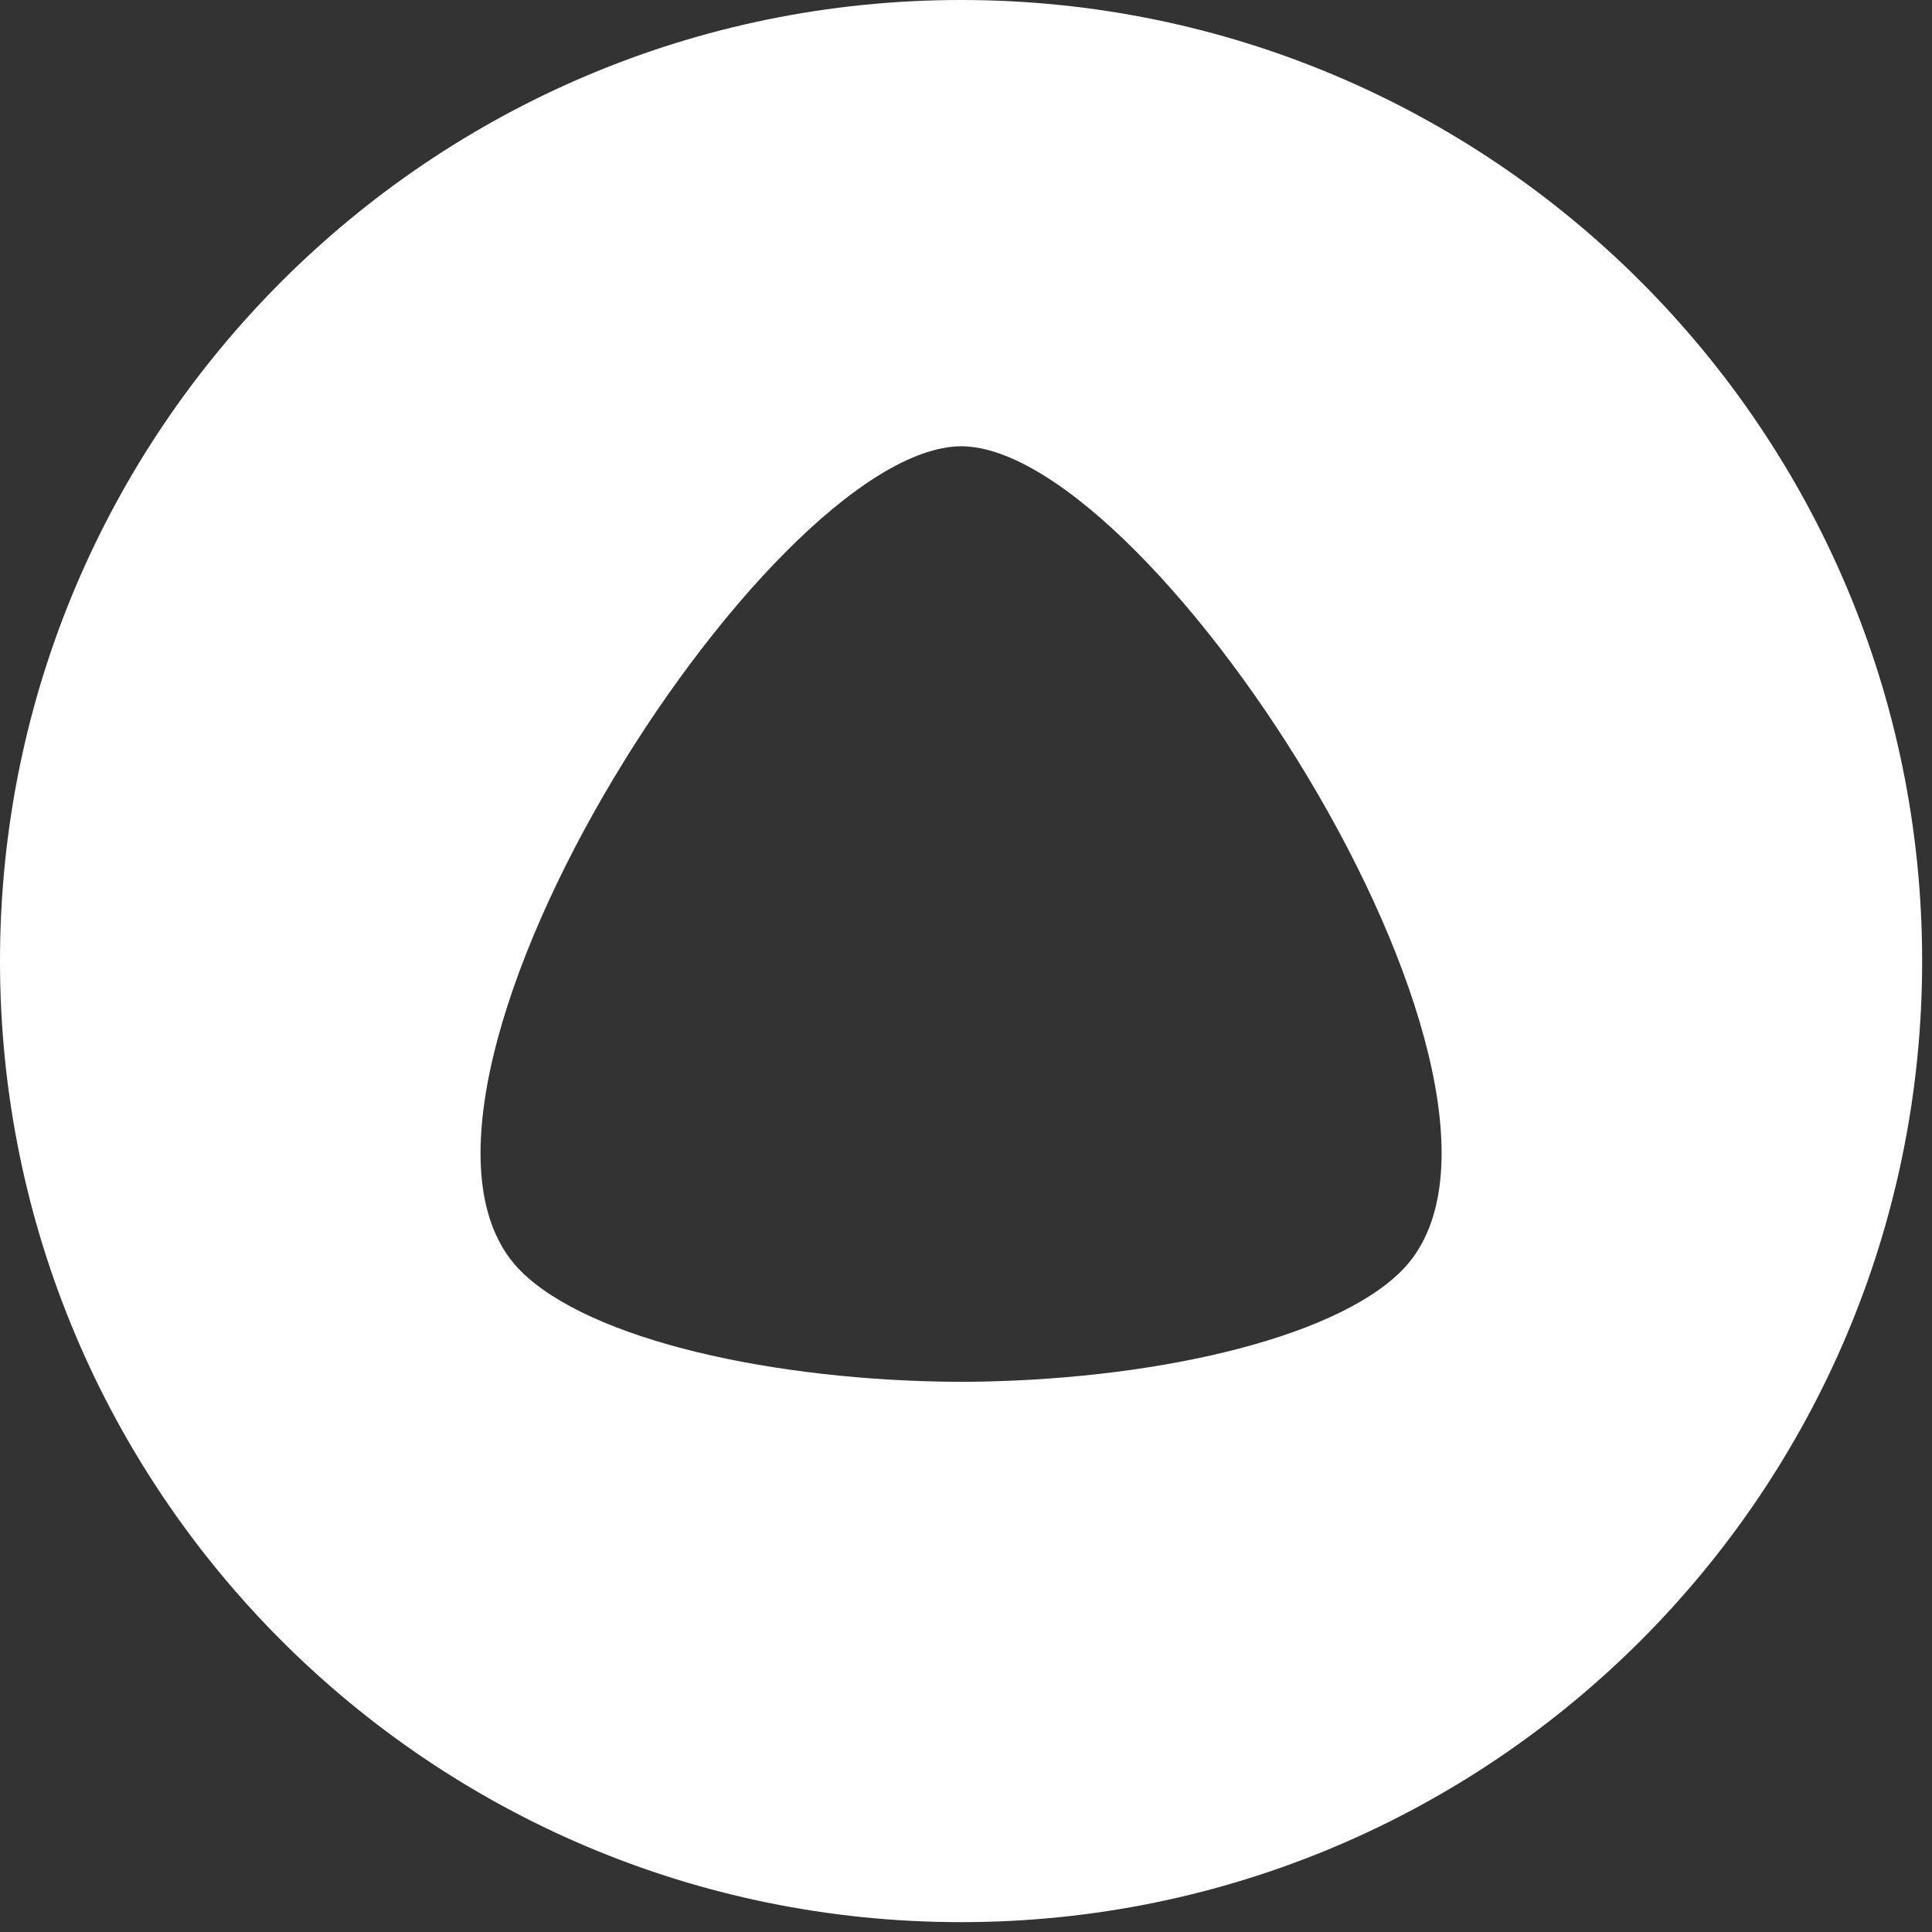 <?xml version="1.0" encoding="UTF-8"?> <svg xmlns="http://www.w3.org/2000/svg" width="49" height="49" viewBox="0 0 49 49" fill="none"><rect x="0" y="0" width="49" height="49" fill="#333333" stroke="none"/> <path d="M24.375 48.75C10.913 48.75 0 37.837 0 24.375C0 10.913 10.913 0 24.375 0C37.837 0 48.75 10.913 48.75 24.375C48.75 37.837 37.837 48.75 24.375 48.75ZM13.214 32.242C14.963 33.983 19.625 35.029 24.375 35.047C29.125 35.029 33.786 33.983 35.536 32.242C39.884 27.916 29.316 11.342 24.38 11.318C19.434 11.342 8.866 27.916 13.214 32.242Z" fill="white"></path> </svg> 
